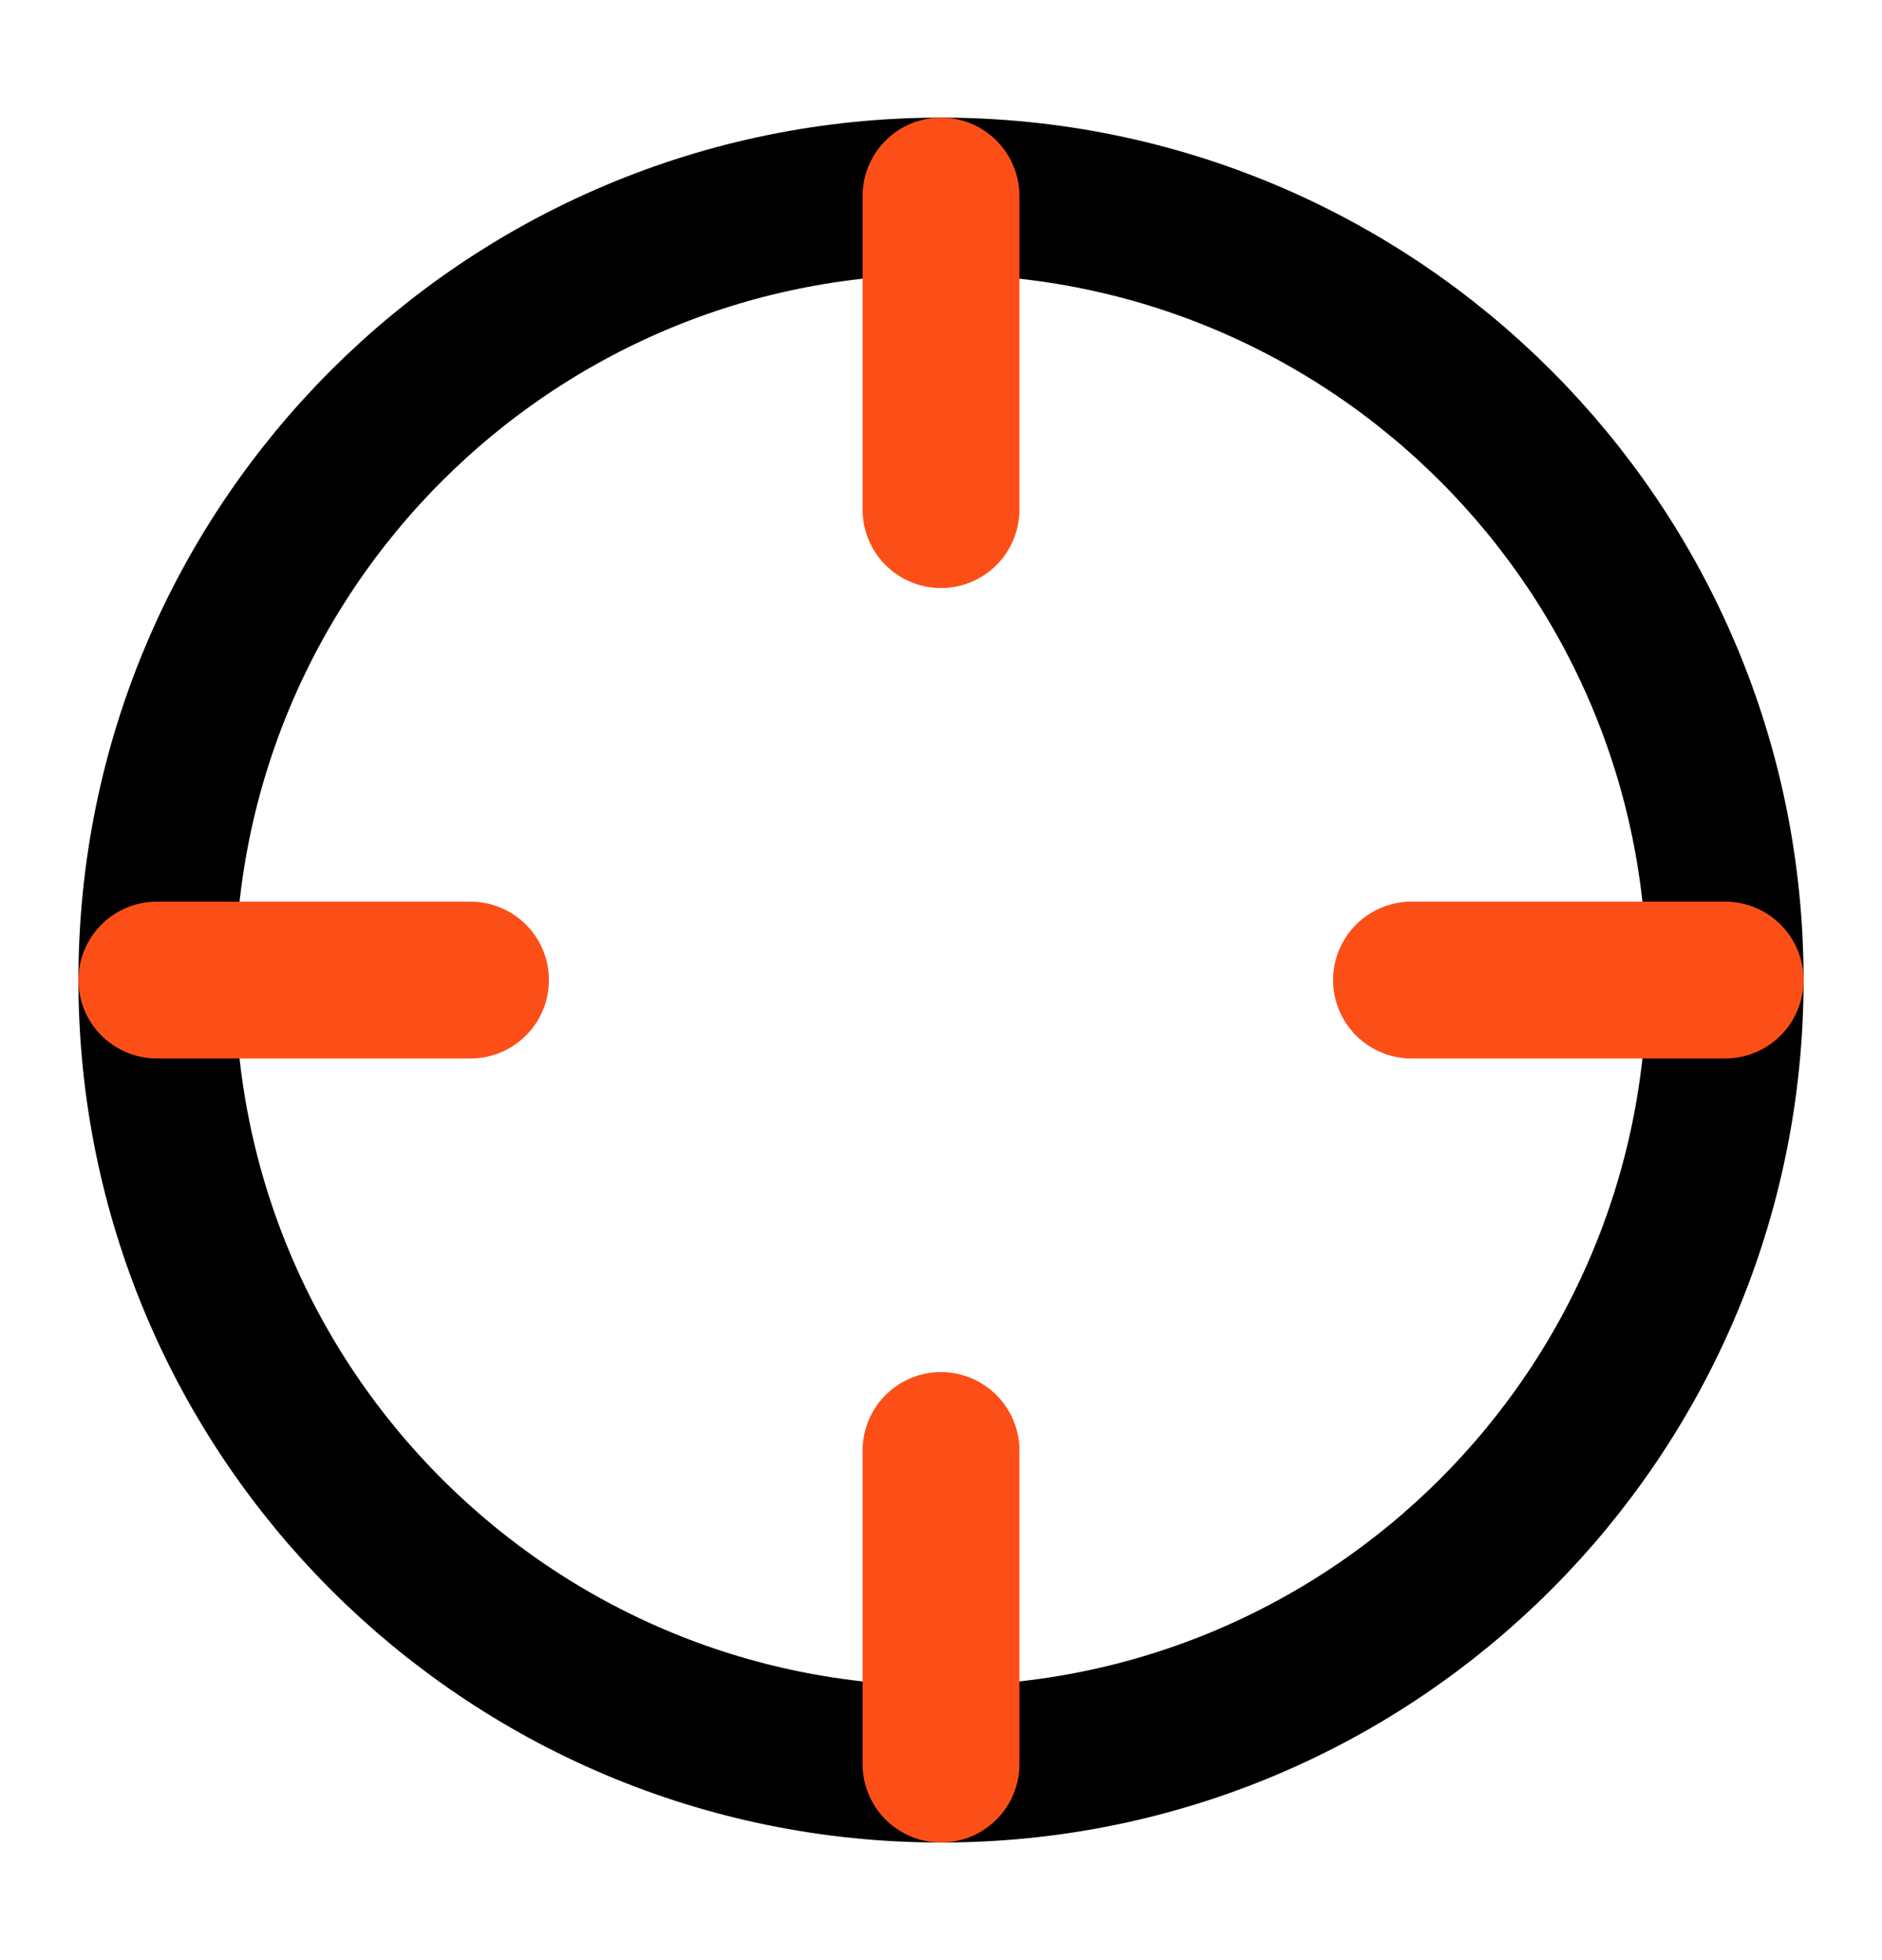 <svg width="24" height="25" viewBox="0 0 24 25" fill="none" xmlns="http://www.w3.org/2000/svg">
<path d="M12 22.5C17.523 22.5 22 18.023 22 12.5C22 6.977 17.523 2.5 12 2.5C6.477 2.5 2 6.977 2 12.5C2 18.023 6.477 22.5 12 22.5Z" stroke="black" stroke-width="2" stroke-linecap="round" stroke-linejoin="round"/>
<path d="M22 12.5H18" stroke="#FC4F18" stroke-width="2" stroke-linecap="round" stroke-linejoin="round"/>
<path d="M6 12.5H2" stroke="#FC4F18" stroke-width="2" stroke-linecap="round" stroke-linejoin="round"/>
<path d="M12 6.5V2.5" stroke="#FC4F18" stroke-width="2" stroke-linecap="round" stroke-linejoin="round"/>
<path d="M12 22.5V18.5" stroke="#FC4F18" stroke-width="2" stroke-linecap="round" stroke-linejoin="round"/>
</svg>
